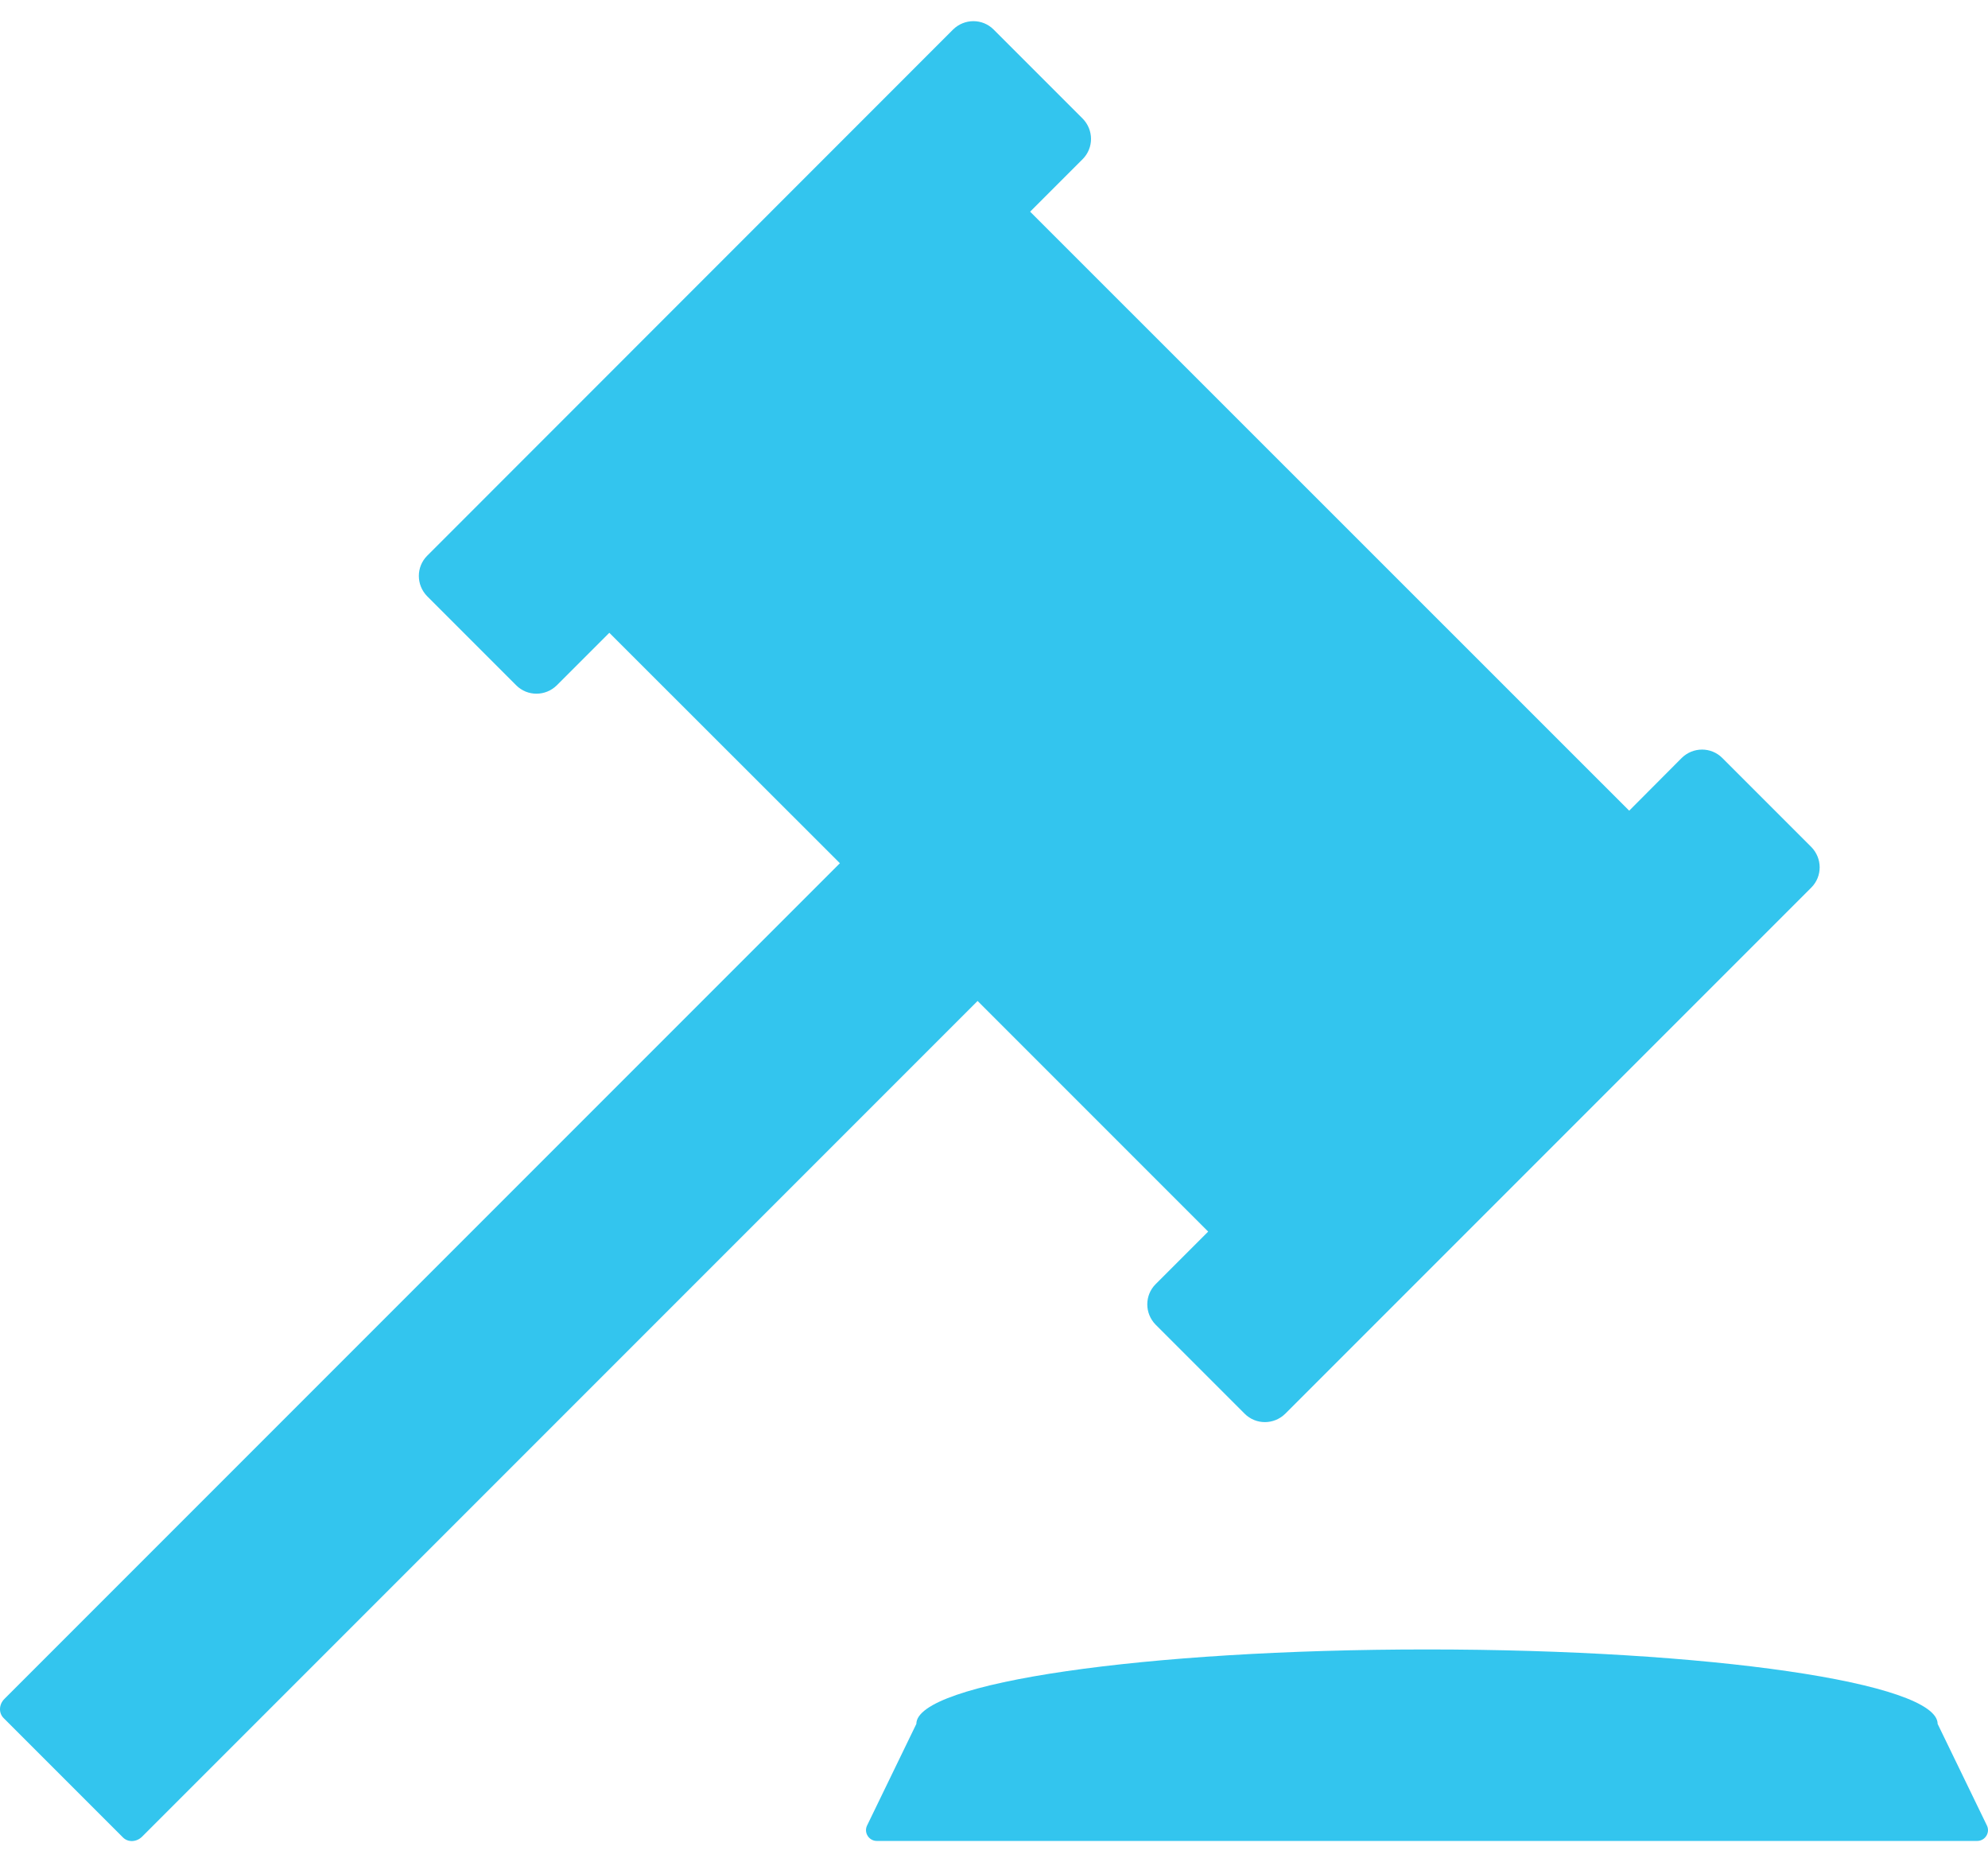 <?xml version="1.0" encoding="UTF-8" standalone="no"?>
<!-- Generator: Adobe Illustrator 27.0.1, SVG Export Plug-In . SVG Version: 6.00 Build 0)  -->

<svg
   version="1.1"
   id="Layer_1"
   x="0px"
   y="0px"
   viewBox="0 0 980.287 897.181"
   xml:space="preserve"
   sodipodi:docname="submission-to-trrademark-office.svg"
   width="63"
   height="59"
   inkscape:version="1.2.2 (732a01da63, 2022-12-09)"
   xmlns:inkscape="http://www.inkscape.org/namespaces/inkscape"
   xmlns:sodipodi="http://sodipodi.sourceforge.net/DTD/sodipodi-0.dtd"
   xmlns="http://www.w3.org/2000/svg"
   xmlns:svg="http://www.w3.org/2000/svg"><defs
   id="defs226" /><sodipodi:namedview
   id="namedview224"
   pagecolor="#ffffff"
   bordercolor="#000000"
   borderopacity="0.25"
   inkscape:showpageshadow="2"
   inkscape:pageopacity="0.0"
   inkscape:pagecheckerboard="0"
   inkscape:deskcolor="#d1d1d1"
   showgrid="false"
   inkscape:zoom="0.4050301"
   inkscape:cx="465.39751"
   inkscape:cy="471.56989"
   inkscape:window-width="1366"
   inkscape:window-height="705"
   inkscape:window-x="-8"
   inkscape:window-y="-8"
   inkscape:window-maximized="1"
   inkscape:current-layer="Layer_1" />
<style
   type="text/css"
   id="style215">
	.st0{fill:#33C5EE;}
</style>
<g
   id="g221"
   transform="translate(-101.844,-178.775)">
	<path
   class="st0"
   d="M 995,585.9 951.1,542 c -5.5,-5.5 -14.4,-5.5 -20,0 l -25.9,26 -295.4,-295.3 25.9,-25.9 c 5.5,-5.5 5.5,-14.4 0,-20 l -43.9,-43.9 c -5.5,-5.5 -14.4,-5.5 -20,0 L 312.5,442.3 c -5.5,5.5 -5.5,14.4 0,20 l 43.9,43.9 c 5.5,5.5 14.4,5.5 20,0 l 25.9,-25.9 113.7,113.6 -412,412 c -2.7,2.7 -2.9,6.9 -0.4,9.4 l 58.9,58.9 c 2.5,2.5 6.7,2.3 9.4,-0.4 l 412,-412 113.7,113.7 -25.9,25.9 c -5.5,5.5 -5.5,14.4 0,20 l 43.9,43.9 c 5.5,5.5 14.4,5.5 20,0 L 995,605.9 c 5.5,-5.5 5.5,-14.4 0,-20 z"
   id="path217" />
	<path
   class="st0"
   d="m 1057.3,1018.2 v 0 c 0,-20.3 -112.8,-36.7 -251.8,-36.7 -139,0 -251.8,16.4 -251.8,36.7 v 0 l -24.3,50.1 c -1.7,3.5 0.9,7.6 4.8,7.6 h 271.3 271.3 c 3.9,0 6.5,-4.1 4.8,-7.6 z"
   id="path219" />
</g>
</svg>
